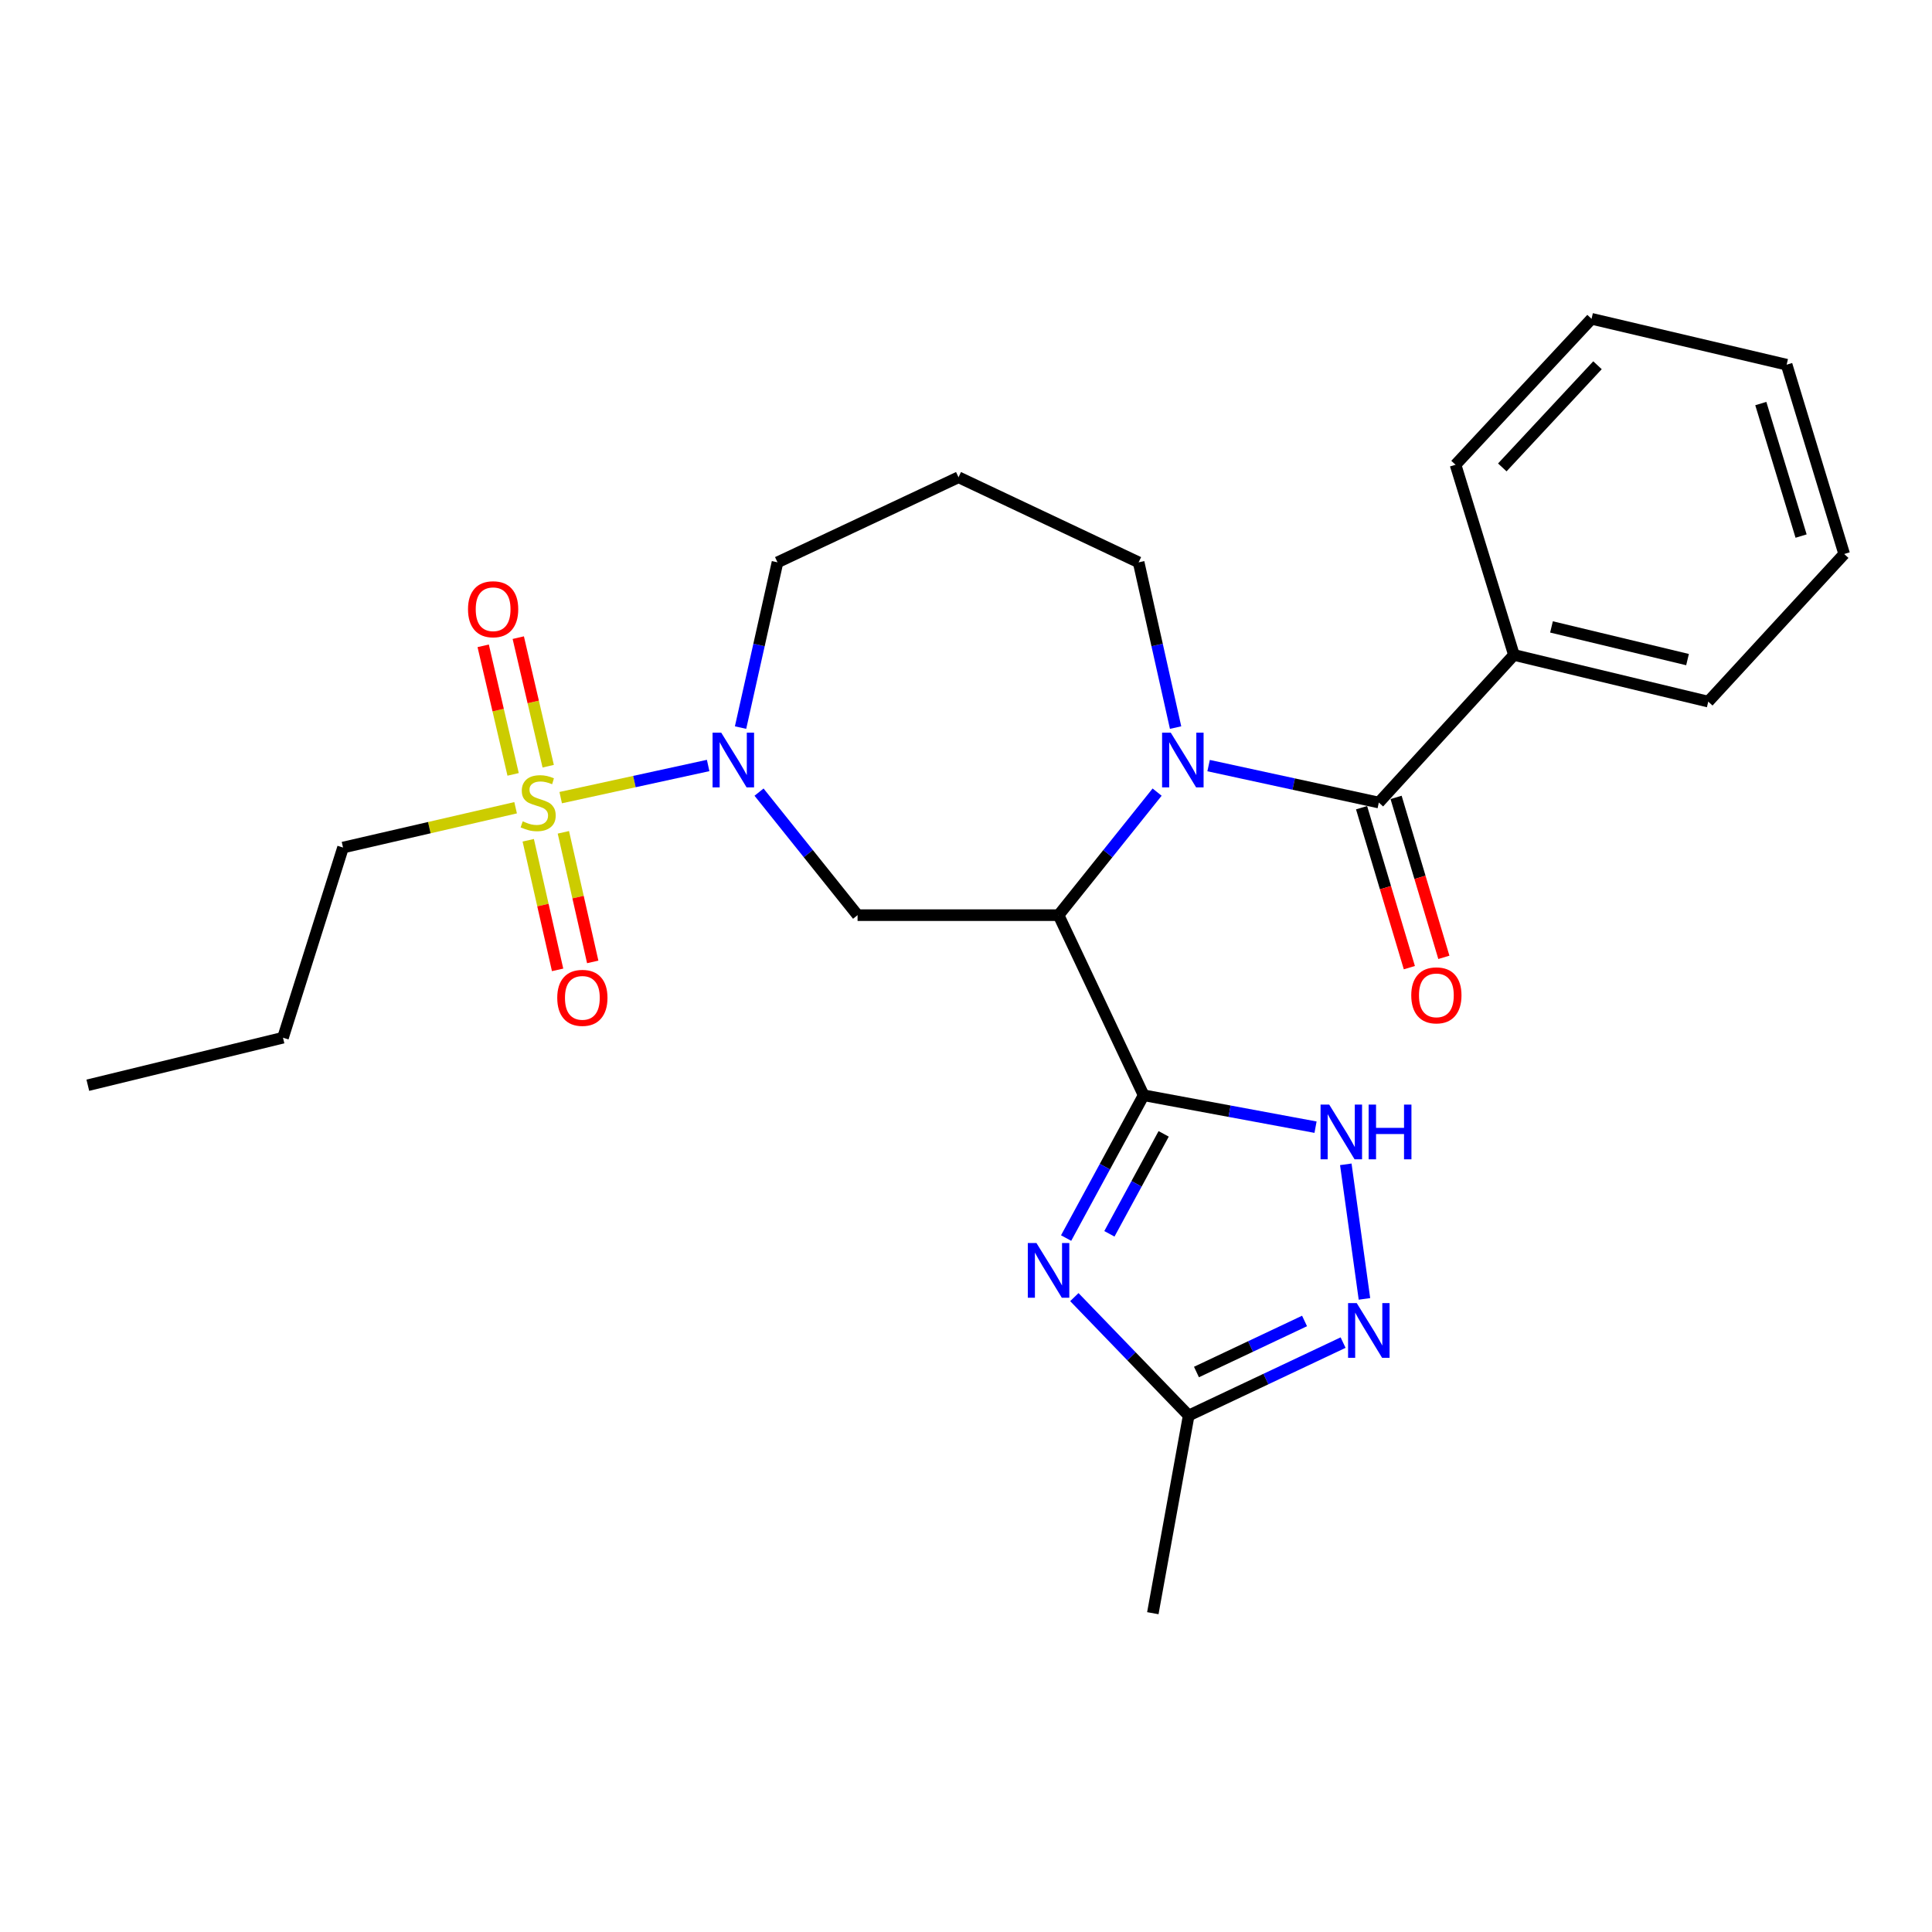 <?xml version='1.0' encoding='iso-8859-1'?>
<svg version='1.1' baseProfile='full'
              xmlns='http://www.w3.org/2000/svg'
                      xmlns:rdkit='http://www.rdkit.org/xml'
                      xmlns:xlink='http://www.w3.org/1999/xlink'
                  xml:space='preserve'
width='1000px' height='1000px' viewBox='0 0 1000 1000'>
<!-- END OF HEADER -->
<rect style='opacity:1.0;fill:#FFFFFF;stroke:none' width='1000' height='1000' x='0' y='0'> </rect>
<path class='bond-0' d='M 547.91,473.684 L 591.947,566.904' style='fill:none;fill-rule:evenodd;stroke:#000000;stroke-width:6px;stroke-linecap:butt;stroke-linejoin:miter;stroke-opacity:1' />
<path class='bond-1' d='M 547.91,473.684 L 573.417,441.84' style='fill:none;fill-rule:evenodd;stroke:#000000;stroke-width:6px;stroke-linecap:butt;stroke-linejoin:miter;stroke-opacity:1' />
<path class='bond-1' d='M 573.417,441.84 L 598.923,409.997' style='fill:none;fill-rule:evenodd;stroke:#0000FF;stroke-width:6px;stroke-linecap:butt;stroke-linejoin:miter;stroke-opacity:1' />
<path class='bond-6' d='M 547.91,473.684 L 443.877,473.684' style='fill:none;fill-rule:evenodd;stroke:#000000;stroke-width:6px;stroke-linecap:butt;stroke-linejoin:miter;stroke-opacity:1' />
<path class='bond-3' d='M 591.947,566.904 L 571.883,603.861' style='fill:none;fill-rule:evenodd;stroke:#000000;stroke-width:6px;stroke-linecap:butt;stroke-linejoin:miter;stroke-opacity:1' />
<path class='bond-3' d='M 571.883,603.861 L 551.819,640.818' style='fill:none;fill-rule:evenodd;stroke:#0000FF;stroke-width:6px;stroke-linecap:butt;stroke-linejoin:miter;stroke-opacity:1' />
<path class='bond-3' d='M 602.311,586.886 L 588.266,612.756' style='fill:none;fill-rule:evenodd;stroke:#000000;stroke-width:6px;stroke-linecap:butt;stroke-linejoin:miter;stroke-opacity:1' />
<path class='bond-3' d='M 588.266,612.756 L 574.222,638.625' style='fill:none;fill-rule:evenodd;stroke:#0000FF;stroke-width:6px;stroke-linecap:butt;stroke-linejoin:miter;stroke-opacity:1' />
<path class='bond-7' d='M 591.947,566.904 L 636.433,575.163' style='fill:none;fill-rule:evenodd;stroke:#000000;stroke-width:6px;stroke-linecap:butt;stroke-linejoin:miter;stroke-opacity:1' />
<path class='bond-7' d='M 636.433,575.163 L 680.919,583.422' style='fill:none;fill-rule:evenodd;stroke:#0000FF;stroke-width:6px;stroke-linecap:butt;stroke-linejoin:miter;stroke-opacity:1' />
<path class='bond-5' d='M 625.571,396.272 L 669.625,405.834' style='fill:none;fill-rule:evenodd;stroke:#0000FF;stroke-width:6px;stroke-linecap:butt;stroke-linejoin:miter;stroke-opacity:1' />
<path class='bond-5' d='M 669.625,405.834 L 713.68,415.396' style='fill:none;fill-rule:evenodd;stroke:#000000;stroke-width:6px;stroke-linecap:butt;stroke-linejoin:miter;stroke-opacity:1' />
<path class='bond-14' d='M 608.483,376.597 L 598.92,333.83' style='fill:none;fill-rule:evenodd;stroke:#0000FF;stroke-width:6px;stroke-linecap:butt;stroke-linejoin:miter;stroke-opacity:1' />
<path class='bond-14' d='M 598.92,333.83 L 589.358,291.064' style='fill:none;fill-rule:evenodd;stroke:#000000;stroke-width:6px;stroke-linecap:butt;stroke-linejoin:miter;stroke-opacity:1' />
<path class='bond-2' d='M 290.217,412.853 L 328.377,404.535' style='fill:none;fill-rule:evenodd;stroke:#CCCC00;stroke-width:6px;stroke-linecap:butt;stroke-linejoin:miter;stroke-opacity:1' />
<path class='bond-2' d='M 328.377,404.535 L 366.536,396.217' style='fill:none;fill-rule:evenodd;stroke:#0000FF;stroke-width:6px;stroke-linecap:butt;stroke-linejoin:miter;stroke-opacity:1' />
<path class='bond-10' d='M 283.746,396.592 L 275.999,363.319' style='fill:none;fill-rule:evenodd;stroke:#CCCC00;stroke-width:6px;stroke-linecap:butt;stroke-linejoin:miter;stroke-opacity:1' />
<path class='bond-10' d='M 275.999,363.319 L 268.253,330.046' style='fill:none;fill-rule:evenodd;stroke:#FF0000;stroke-width:6px;stroke-linecap:butt;stroke-linejoin:miter;stroke-opacity:1' />
<path class='bond-10' d='M 265.589,400.819 L 257.843,367.546' style='fill:none;fill-rule:evenodd;stroke:#CCCC00;stroke-width:6px;stroke-linecap:butt;stroke-linejoin:miter;stroke-opacity:1' />
<path class='bond-10' d='M 257.843,367.546 L 250.097,334.273' style='fill:none;fill-rule:evenodd;stroke:#FF0000;stroke-width:6px;stroke-linecap:butt;stroke-linejoin:miter;stroke-opacity:1' />
<path class='bond-11' d='M 273.419,434.924 L 281.015,468.463' style='fill:none;fill-rule:evenodd;stroke:#CCCC00;stroke-width:6px;stroke-linecap:butt;stroke-linejoin:miter;stroke-opacity:1' />
<path class='bond-11' d='M 281.015,468.463 L 288.612,502.003' style='fill:none;fill-rule:evenodd;stroke:#FF0000;stroke-width:6px;stroke-linecap:butt;stroke-linejoin:miter;stroke-opacity:1' />
<path class='bond-11' d='M 291.6,430.806 L 299.197,464.345' style='fill:none;fill-rule:evenodd;stroke:#CCCC00;stroke-width:6px;stroke-linecap:butt;stroke-linejoin:miter;stroke-opacity:1' />
<path class='bond-11' d='M 299.197,464.345 L 306.793,497.885' style='fill:none;fill-rule:evenodd;stroke:#FF0000;stroke-width:6px;stroke-linecap:butt;stroke-linejoin:miter;stroke-opacity:1' />
<path class='bond-15' d='M 266.882,418.088 L 222.218,428.388' style='fill:none;fill-rule:evenodd;stroke:#CCCC00;stroke-width:6px;stroke-linecap:butt;stroke-linejoin:miter;stroke-opacity:1' />
<path class='bond-15' d='M 222.218,428.388 L 177.554,438.688' style='fill:none;fill-rule:evenodd;stroke:#000000;stroke-width:6px;stroke-linecap:butt;stroke-linejoin:miter;stroke-opacity:1' />
<path class='bond-9' d='M 556.082,671.384 L 585.671,702.029' style='fill:none;fill-rule:evenodd;stroke:#0000FF;stroke-width:6px;stroke-linecap:butt;stroke-linejoin:miter;stroke-opacity:1' />
<path class='bond-9' d='M 585.671,702.029 L 615.26,732.674' style='fill:none;fill-rule:evenodd;stroke:#000000;stroke-width:6px;stroke-linecap:butt;stroke-linejoin:miter;stroke-opacity:1' />
<path class='bond-4' d='M 392.874,410 L 418.376,441.842' style='fill:none;fill-rule:evenodd;stroke:#0000FF;stroke-width:6px;stroke-linecap:butt;stroke-linejoin:miter;stroke-opacity:1' />
<path class='bond-4' d='M 418.376,441.842 L 443.877,473.684' style='fill:none;fill-rule:evenodd;stroke:#000000;stroke-width:6px;stroke-linecap:butt;stroke-linejoin:miter;stroke-opacity:1' />
<path class='bond-16' d='M 383.312,376.597 L 392.871,333.83' style='fill:none;fill-rule:evenodd;stroke:#0000FF;stroke-width:6px;stroke-linecap:butt;stroke-linejoin:miter;stroke-opacity:1' />
<path class='bond-16' d='M 392.871,333.83 L 402.429,291.064' style='fill:none;fill-rule:evenodd;stroke:#000000;stroke-width:6px;stroke-linecap:butt;stroke-linejoin:miter;stroke-opacity:1' />
<path class='bond-12' d='M 704.748,418.064 L 717.114,459.46' style='fill:none;fill-rule:evenodd;stroke:#000000;stroke-width:6px;stroke-linecap:butt;stroke-linejoin:miter;stroke-opacity:1' />
<path class='bond-12' d='M 717.114,459.46 L 729.48,500.857' style='fill:none;fill-rule:evenodd;stroke:#FF0000;stroke-width:6px;stroke-linecap:butt;stroke-linejoin:miter;stroke-opacity:1' />
<path class='bond-12' d='M 722.611,412.728 L 734.976,454.125' style='fill:none;fill-rule:evenodd;stroke:#000000;stroke-width:6px;stroke-linecap:butt;stroke-linejoin:miter;stroke-opacity:1' />
<path class='bond-12' d='M 734.976,454.125 L 747.342,495.521' style='fill:none;fill-rule:evenodd;stroke:#FF0000;stroke-width:6px;stroke-linecap:butt;stroke-linejoin:miter;stroke-opacity:1' />
<path class='bond-13' d='M 713.68,415.396 L 783.608,338.995' style='fill:none;fill-rule:evenodd;stroke:#000000;stroke-width:6px;stroke-linecap:butt;stroke-linejoin:miter;stroke-opacity:1' />
<path class='bond-8' d='M 696.583,602.652 L 706.238,672.307' style='fill:none;fill-rule:evenodd;stroke:#0000FF;stroke-width:6px;stroke-linecap:butt;stroke-linejoin:miter;stroke-opacity:1' />
<path class='bond-27' d='M 695.183,694.927 L 655.222,713.8' style='fill:none;fill-rule:evenodd;stroke:#0000FF;stroke-width:6px;stroke-linecap:butt;stroke-linejoin:miter;stroke-opacity:1' />
<path class='bond-27' d='M 655.222,713.8 L 615.26,732.674' style='fill:none;fill-rule:evenodd;stroke:#000000;stroke-width:6px;stroke-linecap:butt;stroke-linejoin:miter;stroke-opacity:1' />
<path class='bond-27' d='M 675.234,683.732 L 647.26,696.944' style='fill:none;fill-rule:evenodd;stroke:#0000FF;stroke-width:6px;stroke-linecap:butt;stroke-linejoin:miter;stroke-opacity:1' />
<path class='bond-27' d='M 647.26,696.944 L 619.287,710.155' style='fill:none;fill-rule:evenodd;stroke:#000000;stroke-width:6px;stroke-linecap:butt;stroke-linejoin:miter;stroke-opacity:1' />
<path class='bond-18' d='M 615.26,732.674 L 596.701,834.988' style='fill:none;fill-rule:evenodd;stroke:#000000;stroke-width:6px;stroke-linecap:butt;stroke-linejoin:miter;stroke-opacity:1' />
<path class='bond-19' d='M 783.608,338.995 L 884.192,363.157' style='fill:none;fill-rule:evenodd;stroke:#000000;stroke-width:6px;stroke-linecap:butt;stroke-linejoin:miter;stroke-opacity:1' />
<path class='bond-19' d='M 803.05,324.493 L 873.459,341.406' style='fill:none;fill-rule:evenodd;stroke:#000000;stroke-width:6px;stroke-linecap:butt;stroke-linejoin:miter;stroke-opacity:1' />
<path class='bond-20' d='M 783.608,338.995 L 753.387,240.554' style='fill:none;fill-rule:evenodd;stroke:#000000;stroke-width:6px;stroke-linecap:butt;stroke-linejoin:miter;stroke-opacity:1' />
<path class='bond-17' d='M 589.358,291.064 L 496.127,247.027' style='fill:none;fill-rule:evenodd;stroke:#000000;stroke-width:6px;stroke-linecap:butt;stroke-linejoin:miter;stroke-opacity:1' />
<path class='bond-21' d='M 177.554,438.688 L 146.474,537.118' style='fill:none;fill-rule:evenodd;stroke:#000000;stroke-width:6px;stroke-linecap:butt;stroke-linejoin:miter;stroke-opacity:1' />
<path class='bond-26' d='M 402.429,291.064 L 496.127,247.027' style='fill:none;fill-rule:evenodd;stroke:#000000;stroke-width:6px;stroke-linecap:butt;stroke-linejoin:miter;stroke-opacity:1' />
<path class='bond-24' d='M 884.192,363.157 L 954.545,286.745' style='fill:none;fill-rule:evenodd;stroke:#000000;stroke-width:6px;stroke-linecap:butt;stroke-linejoin:miter;stroke-opacity:1' />
<path class='bond-23' d='M 753.387,240.554 L 823.782,165.012' style='fill:none;fill-rule:evenodd;stroke:#000000;stroke-width:6px;stroke-linecap:butt;stroke-linejoin:miter;stroke-opacity:1' />
<path class='bond-23' d='M 777.585,241.932 L 826.861,189.053' style='fill:none;fill-rule:evenodd;stroke:#000000;stroke-width:6px;stroke-linecap:butt;stroke-linejoin:miter;stroke-opacity:1' />
<path class='bond-22' d='M 146.474,537.118 L 45.455,561.716' style='fill:none;fill-rule:evenodd;stroke:#000000;stroke-width:6px;stroke-linecap:butt;stroke-linejoin:miter;stroke-opacity:1' />
<path class='bond-25' d='M 823.782,165.012 L 924.76,188.76' style='fill:none;fill-rule:evenodd;stroke:#000000;stroke-width:6px;stroke-linecap:butt;stroke-linejoin:miter;stroke-opacity:1' />
<path class='bond-28' d='M 954.545,286.745 L 924.76,188.76' style='fill:none;fill-rule:evenodd;stroke:#000000;stroke-width:6px;stroke-linecap:butt;stroke-linejoin:miter;stroke-opacity:1' />
<path class='bond-28' d='M 932.241,277.469 L 911.391,208.88' style='fill:none;fill-rule:evenodd;stroke:#000000;stroke-width:6px;stroke-linecap:butt;stroke-linejoin:miter;stroke-opacity:1' />
<path  class='atom-2' d='M 605.976 379.218
L 615.256 394.218
Q 616.176 395.698, 617.656 398.378
Q 619.136 401.058, 619.216 401.218
L 619.216 379.218
L 622.976 379.218
L 622.976 407.538
L 619.096 407.538
L 609.136 391.138
Q 607.976 389.218, 606.736 387.018
Q 605.536 384.818, 605.176 384.138
L 605.176 407.538
L 601.496 407.538
L 601.496 379.218
L 605.976 379.218
' fill='#0000FF'/>
<path  class='atom-3' d='M 270.553 425.116
Q 270.873 425.236, 272.193 425.796
Q 273.513 426.356, 274.953 426.716
Q 276.433 427.036, 277.873 427.036
Q 280.553 427.036, 282.113 425.756
Q 283.673 424.436, 283.673 422.156
Q 283.673 420.596, 282.873 419.636
Q 282.113 418.676, 280.913 418.156
Q 279.713 417.636, 277.713 417.036
Q 275.193 416.276, 273.673 415.556
Q 272.193 414.836, 271.113 413.316
Q 270.073 411.796, 270.073 409.236
Q 270.073 405.676, 272.473 403.476
Q 274.913 401.276, 279.713 401.276
Q 282.993 401.276, 286.713 402.836
L 285.793 405.916
Q 282.393 404.516, 279.833 404.516
Q 277.073 404.516, 275.553 405.676
Q 274.033 406.796, 274.073 408.756
Q 274.073 410.276, 274.833 411.196
Q 275.633 412.116, 276.753 412.636
Q 277.913 413.156, 279.833 413.756
Q 282.393 414.556, 283.913 415.356
Q 285.433 416.156, 286.513 417.796
Q 287.633 419.396, 287.633 422.156
Q 287.633 426.076, 284.993 428.196
Q 282.393 430.276, 278.033 430.276
Q 275.513 430.276, 273.593 429.716
Q 271.713 429.196, 269.473 428.276
L 270.553 425.116
' fill='#CCCC00'/>
<path  class='atom-4' d='M 536.472 643.397
L 545.752 658.397
Q 546.672 659.877, 548.152 662.557
Q 549.632 665.237, 549.712 665.397
L 549.712 643.397
L 553.472 643.397
L 553.472 671.717
L 549.592 671.717
L 539.632 655.317
Q 538.472 653.397, 537.232 651.197
Q 536.032 648.997, 535.672 648.317
L 535.672 671.717
L 531.992 671.717
L 531.992 643.397
L 536.472 643.397
' fill='#0000FF'/>
<path  class='atom-5' d='M 373.302 379.218
L 382.582 394.218
Q 383.502 395.698, 384.982 398.378
Q 386.462 401.058, 386.542 401.218
L 386.542 379.218
L 390.302 379.218
L 390.302 407.538
L 386.422 407.538
L 376.462 391.138
Q 375.302 389.218, 374.062 387.018
Q 372.862 384.818, 372.502 384.138
L 372.502 407.538
L 368.822 407.538
L 368.822 379.218
L 373.302 379.218
' fill='#0000FF'/>
<path  class='atom-8' d='M 688.001 571.739
L 697.281 586.739
Q 698.201 588.219, 699.681 590.899
Q 701.161 593.579, 701.241 593.739
L 701.241 571.739
L 705.001 571.739
L 705.001 600.059
L 701.121 600.059
L 691.161 583.659
Q 690.001 581.739, 688.761 579.539
Q 687.561 577.339, 687.201 576.659
L 687.201 600.059
L 683.521 600.059
L 683.521 571.739
L 688.001 571.739
' fill='#0000FF'/>
<path  class='atom-8' d='M 708.401 571.739
L 712.241 571.739
L 712.241 583.779
L 726.721 583.779
L 726.721 571.739
L 730.561 571.739
L 730.561 600.059
L 726.721 600.059
L 726.721 586.979
L 712.241 586.979
L 712.241 600.059
L 708.401 600.059
L 708.401 571.739
' fill='#0000FF'/>
<path  class='atom-9' d='M 702.241 674.477
L 711.521 689.477
Q 712.441 690.957, 713.921 693.637
Q 715.401 696.317, 715.481 696.477
L 715.481 674.477
L 719.241 674.477
L 719.241 702.797
L 715.361 702.797
L 705.401 686.397
Q 704.241 684.477, 703.001 682.277
Q 701.801 680.077, 701.441 679.397
L 701.441 702.797
L 697.761 702.797
L 697.761 674.477
L 702.241 674.477
' fill='#0000FF'/>
<path  class='atom-11' d='M 242.24 315.337
Q 242.24 308.537, 245.6 304.737
Q 248.96 300.937, 255.24 300.937
Q 261.52 300.937, 264.88 304.737
Q 268.24 308.537, 268.24 315.337
Q 268.24 322.217, 264.84 326.137
Q 261.44 330.017, 255.24 330.017
Q 249 330.017, 245.6 326.137
Q 242.24 322.257, 242.24 315.337
M 255.24 326.817
Q 259.56 326.817, 261.88 323.937
Q 264.24 321.017, 264.24 315.337
Q 264.24 309.777, 261.88 306.977
Q 259.56 304.137, 255.24 304.137
Q 250.92 304.137, 248.56 306.937
Q 246.24 309.737, 246.24 315.337
Q 246.24 321.057, 248.56 323.937
Q 250.92 326.817, 255.24 326.817
' fill='#FF0000'/>
<path  class='atom-12' d='M 288.431 516.485
Q 288.431 509.685, 291.791 505.885
Q 295.151 502.085, 301.431 502.085
Q 307.711 502.085, 311.071 505.885
Q 314.431 509.685, 314.431 516.485
Q 314.431 523.365, 311.031 527.285
Q 307.631 531.165, 301.431 531.165
Q 295.191 531.165, 291.791 527.285
Q 288.431 523.405, 288.431 516.485
M 301.431 527.965
Q 305.751 527.965, 308.071 525.085
Q 310.431 522.165, 310.431 516.485
Q 310.431 510.925, 308.071 508.125
Q 305.751 505.285, 301.431 505.285
Q 297.111 505.285, 294.751 508.085
Q 292.431 510.885, 292.431 516.485
Q 292.431 522.205, 294.751 525.085
Q 297.111 527.965, 301.431 527.965
' fill='#FF0000'/>
<path  class='atom-13' d='M 730.465 515.19
Q 730.465 508.39, 733.825 504.59
Q 737.185 500.79, 743.465 500.79
Q 749.745 500.79, 753.105 504.59
Q 756.465 508.39, 756.465 515.19
Q 756.465 522.07, 753.065 525.99
Q 749.665 529.87, 743.465 529.87
Q 737.225 529.87, 733.825 525.99
Q 730.465 522.11, 730.465 515.19
M 743.465 526.67
Q 747.785 526.67, 750.105 523.79
Q 752.465 520.87, 752.465 515.19
Q 752.465 509.63, 750.105 506.83
Q 747.785 503.99, 743.465 503.99
Q 739.145 503.99, 736.785 506.79
Q 734.465 509.59, 734.465 515.19
Q 734.465 520.91, 736.785 523.79
Q 739.145 526.67, 743.465 526.67
' fill='#FF0000'/>
</svg>

